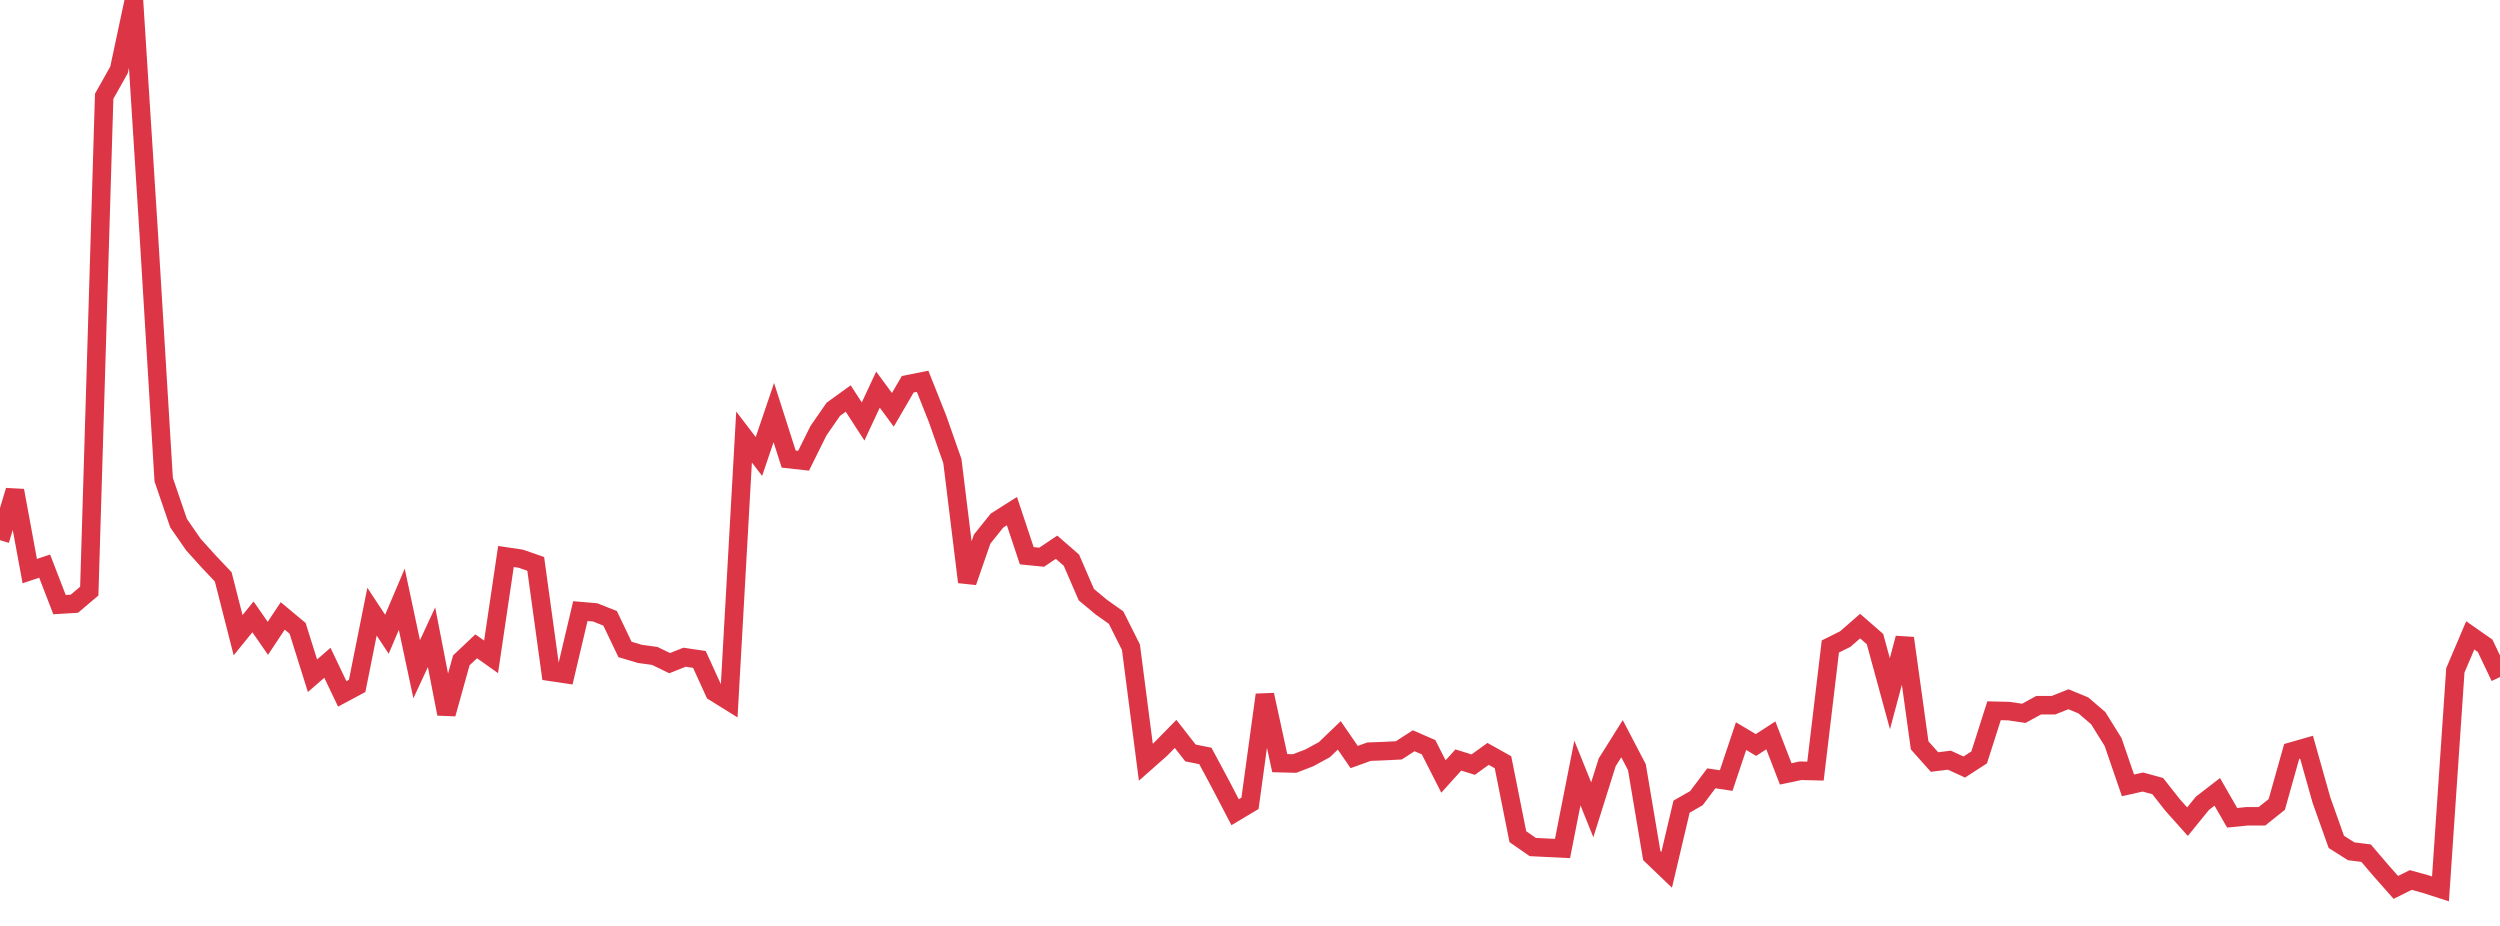 <?xml version="1.0" standalone="no"?>
<!DOCTYPE svg PUBLIC "-//W3C//DTD SVG 1.1//EN" "http://www.w3.org/Graphics/SVG/1.1/DTD/svg11.dtd">
<svg width="135" height="50" viewBox="0 0 135 50" preserveAspectRatio="none" class="sparkline" xmlns="http://www.w3.org/2000/svg"
xmlns:xlink="http://www.w3.org/1999/xlink"><path  class="sparkline--line" d="M 0 29.17 L 0 29.17 L 0.804 26.49 L 1.607 30.84 L 2.411 30.57 L 3.214 32.65 L 4.018 32.6 L 4.821 31.92 L 5.625 5.2 L 6.429 3.77 L 7.232 0 L 8.036 12.67 L 8.839 25.9 L 9.643 28.25 L 10.446 29.41 L 11.25 30.3 L 12.054 31.15 L 12.857 34.3 L 13.661 33.31 L 14.464 34.47 L 15.268 33.26 L 16.071 33.93 L 16.875 36.49 L 17.679 35.79 L 18.482 37.47 L 19.286 37.04 L 20.089 33.03 L 20.893 34.25 L 21.696 32.36 L 22.5 36.14 L 23.304 34.41 L 24.107 38.55 L 24.911 35.66 L 25.714 34.9 L 26.518 35.47 L 27.321 30.05 L 28.125 30.17 L 28.929 30.45 L 29.732 36.28 L 30.536 36.4 L 31.339 33 L 32.143 33.07 L 32.946 33.39 L 33.75 35.07 L 34.554 35.31 L 35.357 35.42 L 36.161 35.81 L 36.964 35.49 L 37.768 35.61 L 38.571 37.37 L 39.375 37.87 L 40.179 23.6 L 40.982 24.65 L 41.786 22.28 L 42.589 24.79 L 43.393 24.88 L 44.196 23.26 L 45 22.1 L 45.804 21.52 L 46.607 22.76 L 47.411 21.04 L 48.214 22.13 L 49.018 20.75 L 49.821 20.59 L 50.625 22.61 L 51.429 24.9 L 52.232 31.43 L 53.036 29.11 L 53.839 28.11 L 54.643 27.6 L 55.446 30.01 L 56.25 30.09 L 57.054 29.55 L 57.857 30.25 L 58.661 32.11 L 59.464 32.78 L 60.268 33.35 L 61.071 34.95 L 61.875 41.16 L 62.679 40.45 L 63.482 39.63 L 64.286 40.66 L 65.089 40.82 L 65.893 42.32 L 66.696 43.86 L 67.5 43.38 L 68.304 37.52 L 69.107 41.21 L 69.911 41.23 L 70.714 40.92 L 71.518 40.48 L 72.321 39.71 L 73.125 40.88 L 73.929 40.59 L 74.732 40.56 L 75.536 40.52 L 76.339 40 L 77.143 40.35 L 77.946 41.93 L 78.75 41.04 L 79.554 41.29 L 80.357 40.71 L 81.161 41.16 L 81.964 45.18 L 82.768 45.74 L 83.571 45.78 L 84.375 45.82 L 85.179 41.74 L 85.982 43.73 L 86.786 41.17 L 87.589 39.89 L 88.393 41.43 L 89.196 46.2 L 90 46.97 L 90.804 43.56 L 91.607 43.1 L 92.411 42.03 L 93.214 42.15 L 94.018 39.75 L 94.821 40.23 L 95.625 39.71 L 96.429 41.79 L 97.232 41.62 L 98.036 41.64 L 98.839 34.91 L 99.643 34.51 L 100.446 33.81 L 101.25 34.51 L 102.054 37.46 L 102.857 34.46 L 103.661 40.25 L 104.464 41.15 L 105.268 41.05 L 106.071 41.42 L 106.875 40.9 L 107.679 38.38 L 108.482 38.4 L 109.286 38.52 L 110.089 38.08 L 110.893 38.08 L 111.696 37.76 L 112.5 38.09 L 113.304 38.78 L 114.107 40.07 L 114.911 42.41 L 115.714 42.23 L 116.518 42.45 L 117.321 43.47 L 118.125 44.37 L 118.929 43.38 L 119.732 42.76 L 120.536 44.16 L 121.339 44.08 L 122.143 44.08 L 122.946 43.44 L 123.75 40.58 L 124.554 40.35 L 125.357 43.2 L 126.161 45.46 L 126.964 45.97 L 127.768 46.07 L 128.571 47.01 L 129.375 47.92 L 130.179 47.52 L 130.982 47.74 L 131.786 48 L 132.589 36.2 L 133.393 34.31 L 134.196 34.87 L 135 36.56" fill="none" stroke-width="1" stroke="#dc3545"></path></svg>